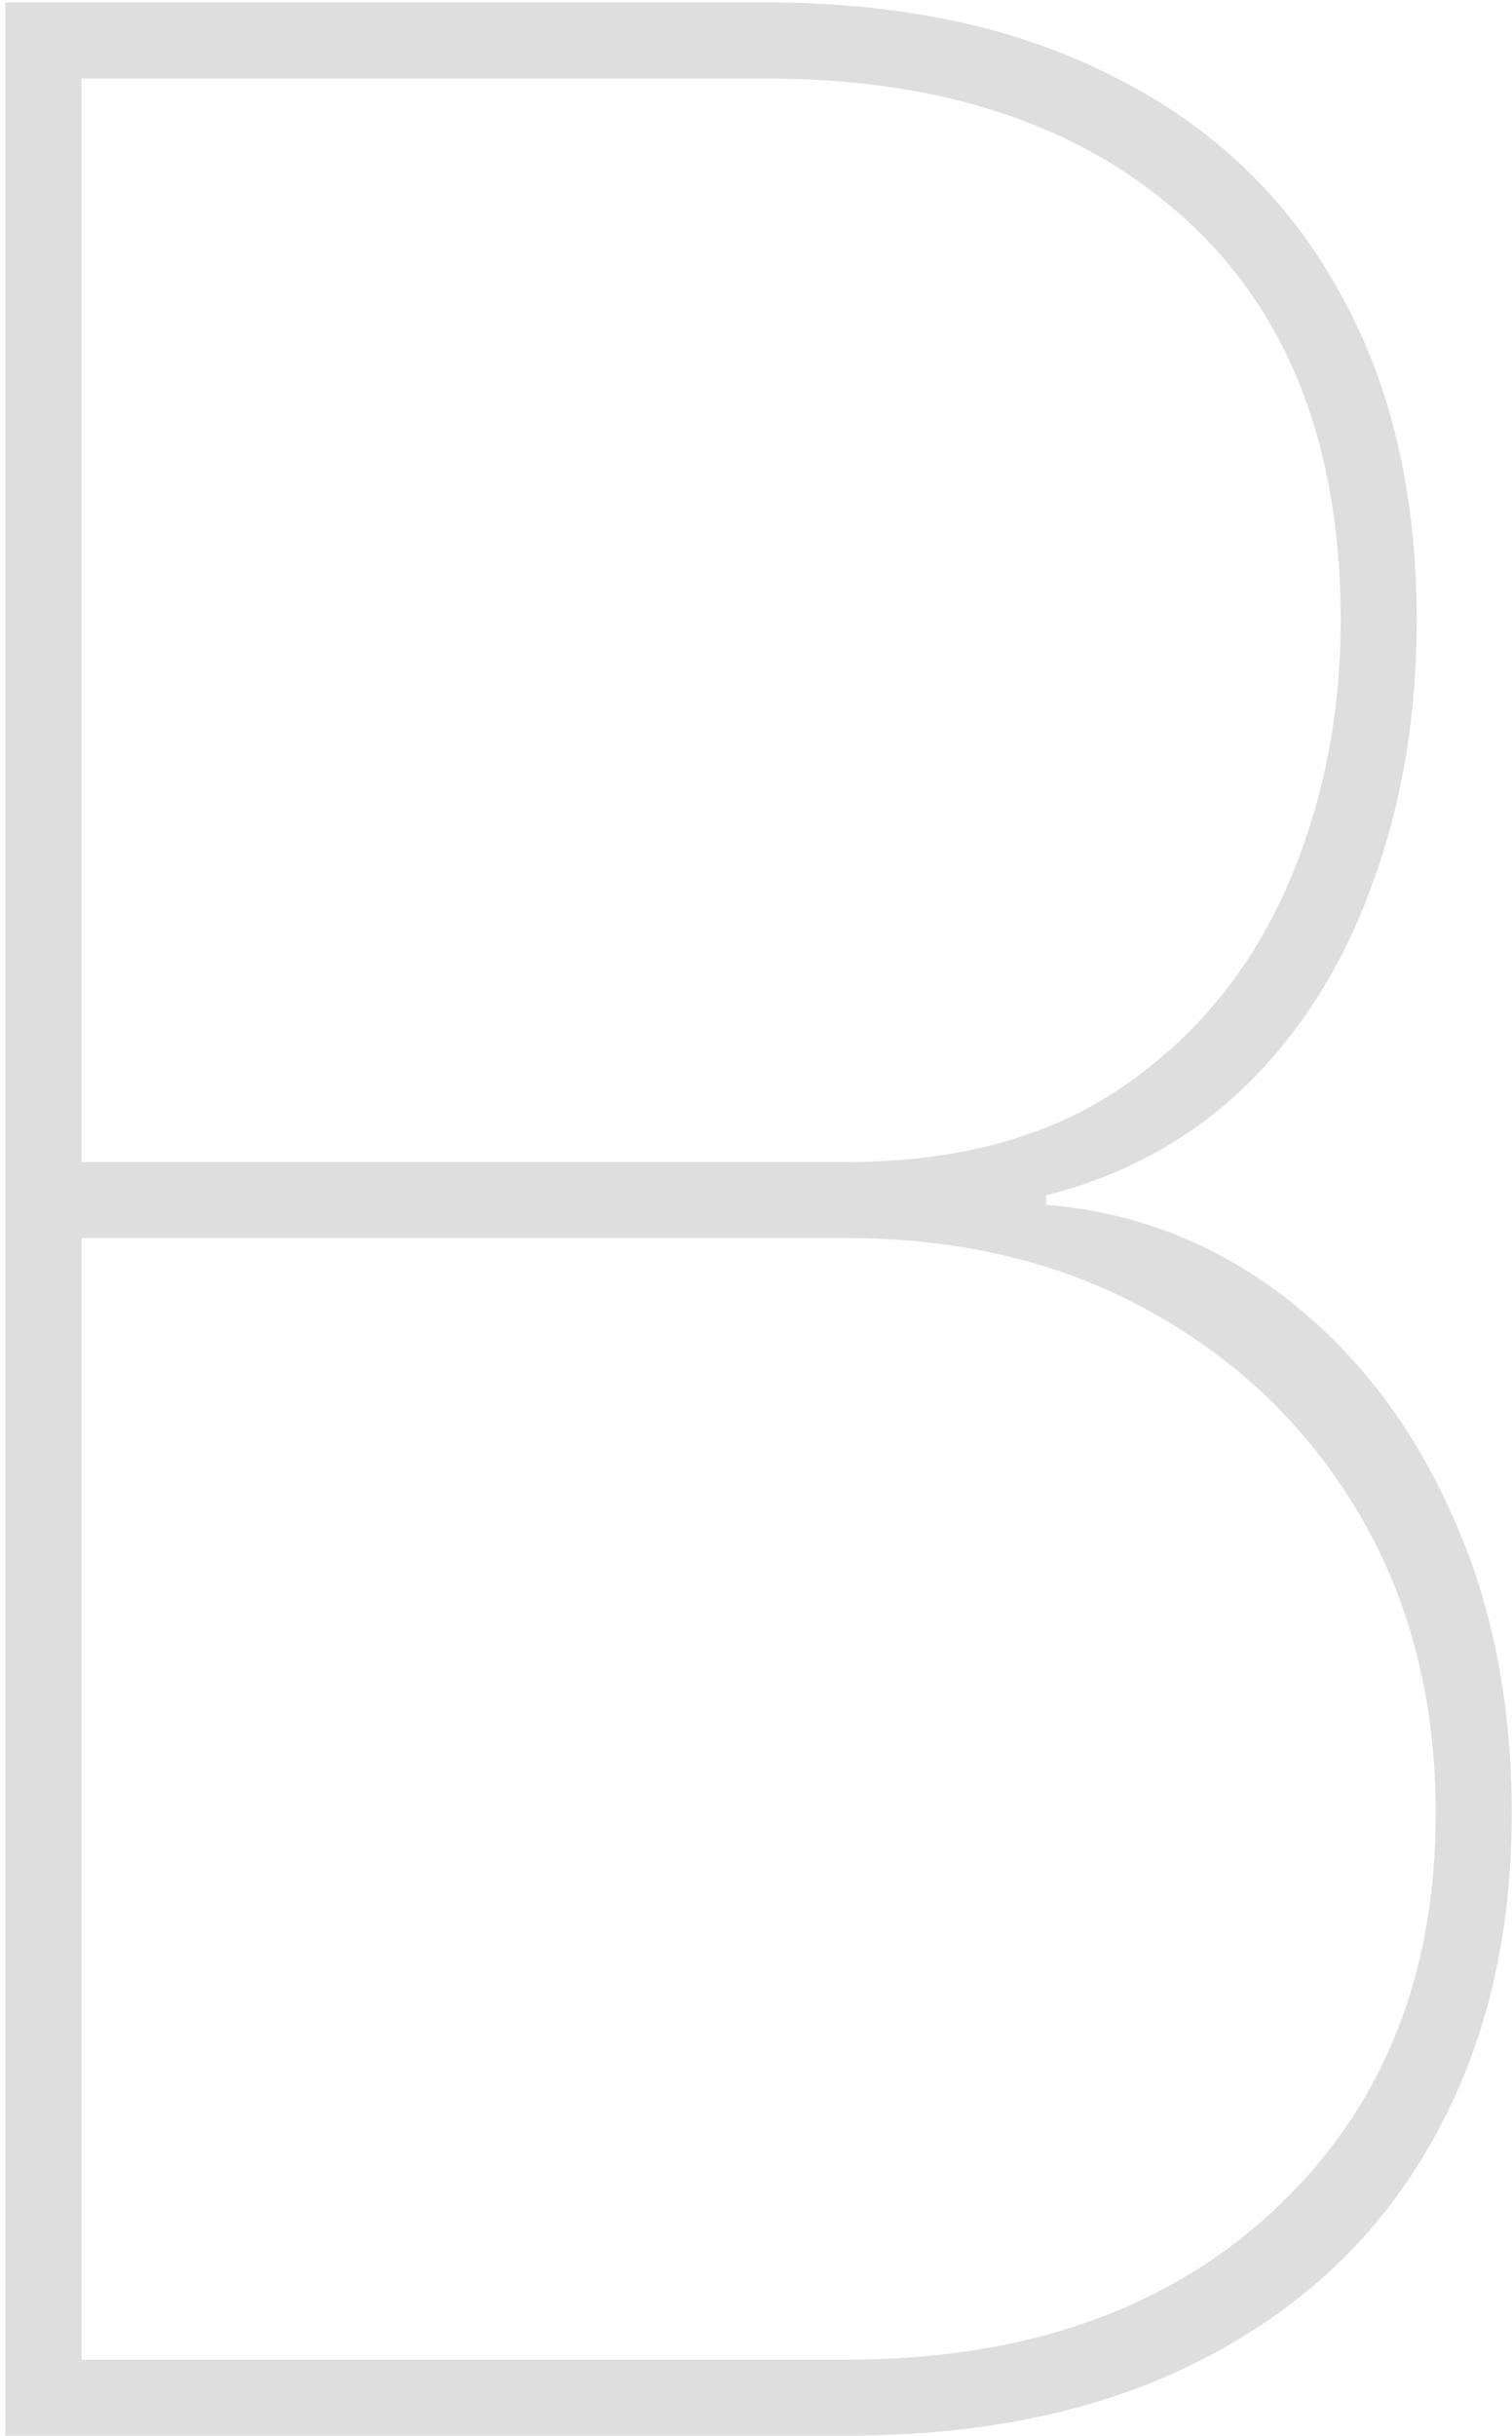 <svg width="226" height="364" viewBox="0 0 226 364" fill="none" xmlns="http://www.w3.org/2000/svg">
<path opacity="0.13" d="M0.818 364V0.364H114.455C134.814 0.364 152.215 4.092 166.656 11.55C181.216 18.889 192.343 29.483 200.037 43.332C207.849 57.063 211.756 73.517 211.756 92.693C211.756 106.898 209.566 119.978 205.186 131.933C200.925 143.889 194.651 153.95 186.365 162.118C178.079 170.167 168.077 175.671 156.358 178.631V180.051C169.497 181.116 181.334 185.674 191.869 193.723C202.404 201.772 210.69 212.426 216.727 225.683C222.883 238.941 225.96 254.033 225.96 270.96C225.96 289.663 221.995 305.998 214.064 319.966C206.251 333.934 194.888 344.765 179.973 352.459C165.177 360.153 147.362 364 126.528 364H0.818ZM12.182 352.636H126.528C153.162 352.636 174.469 345.179 190.449 330.264C206.547 315.231 214.597 295.463 214.597 270.96C214.597 254.152 210.809 239.296 203.233 226.393C195.657 213.491 185.241 203.37 171.983 196.031C158.844 188.692 143.692 185.023 126.528 185.023H12.182V352.636ZM12.182 173.659H126.528C143.1 173.659 156.831 169.93 167.722 162.473C178.612 155.016 186.779 145.132 192.224 132.821C197.67 120.51 200.392 107.134 200.392 92.693C200.392 66.888 192.698 46.943 177.31 32.856C161.921 18.77 140.97 11.727 114.455 11.727H12.182V173.659Z" fill="black"/>
</svg>
